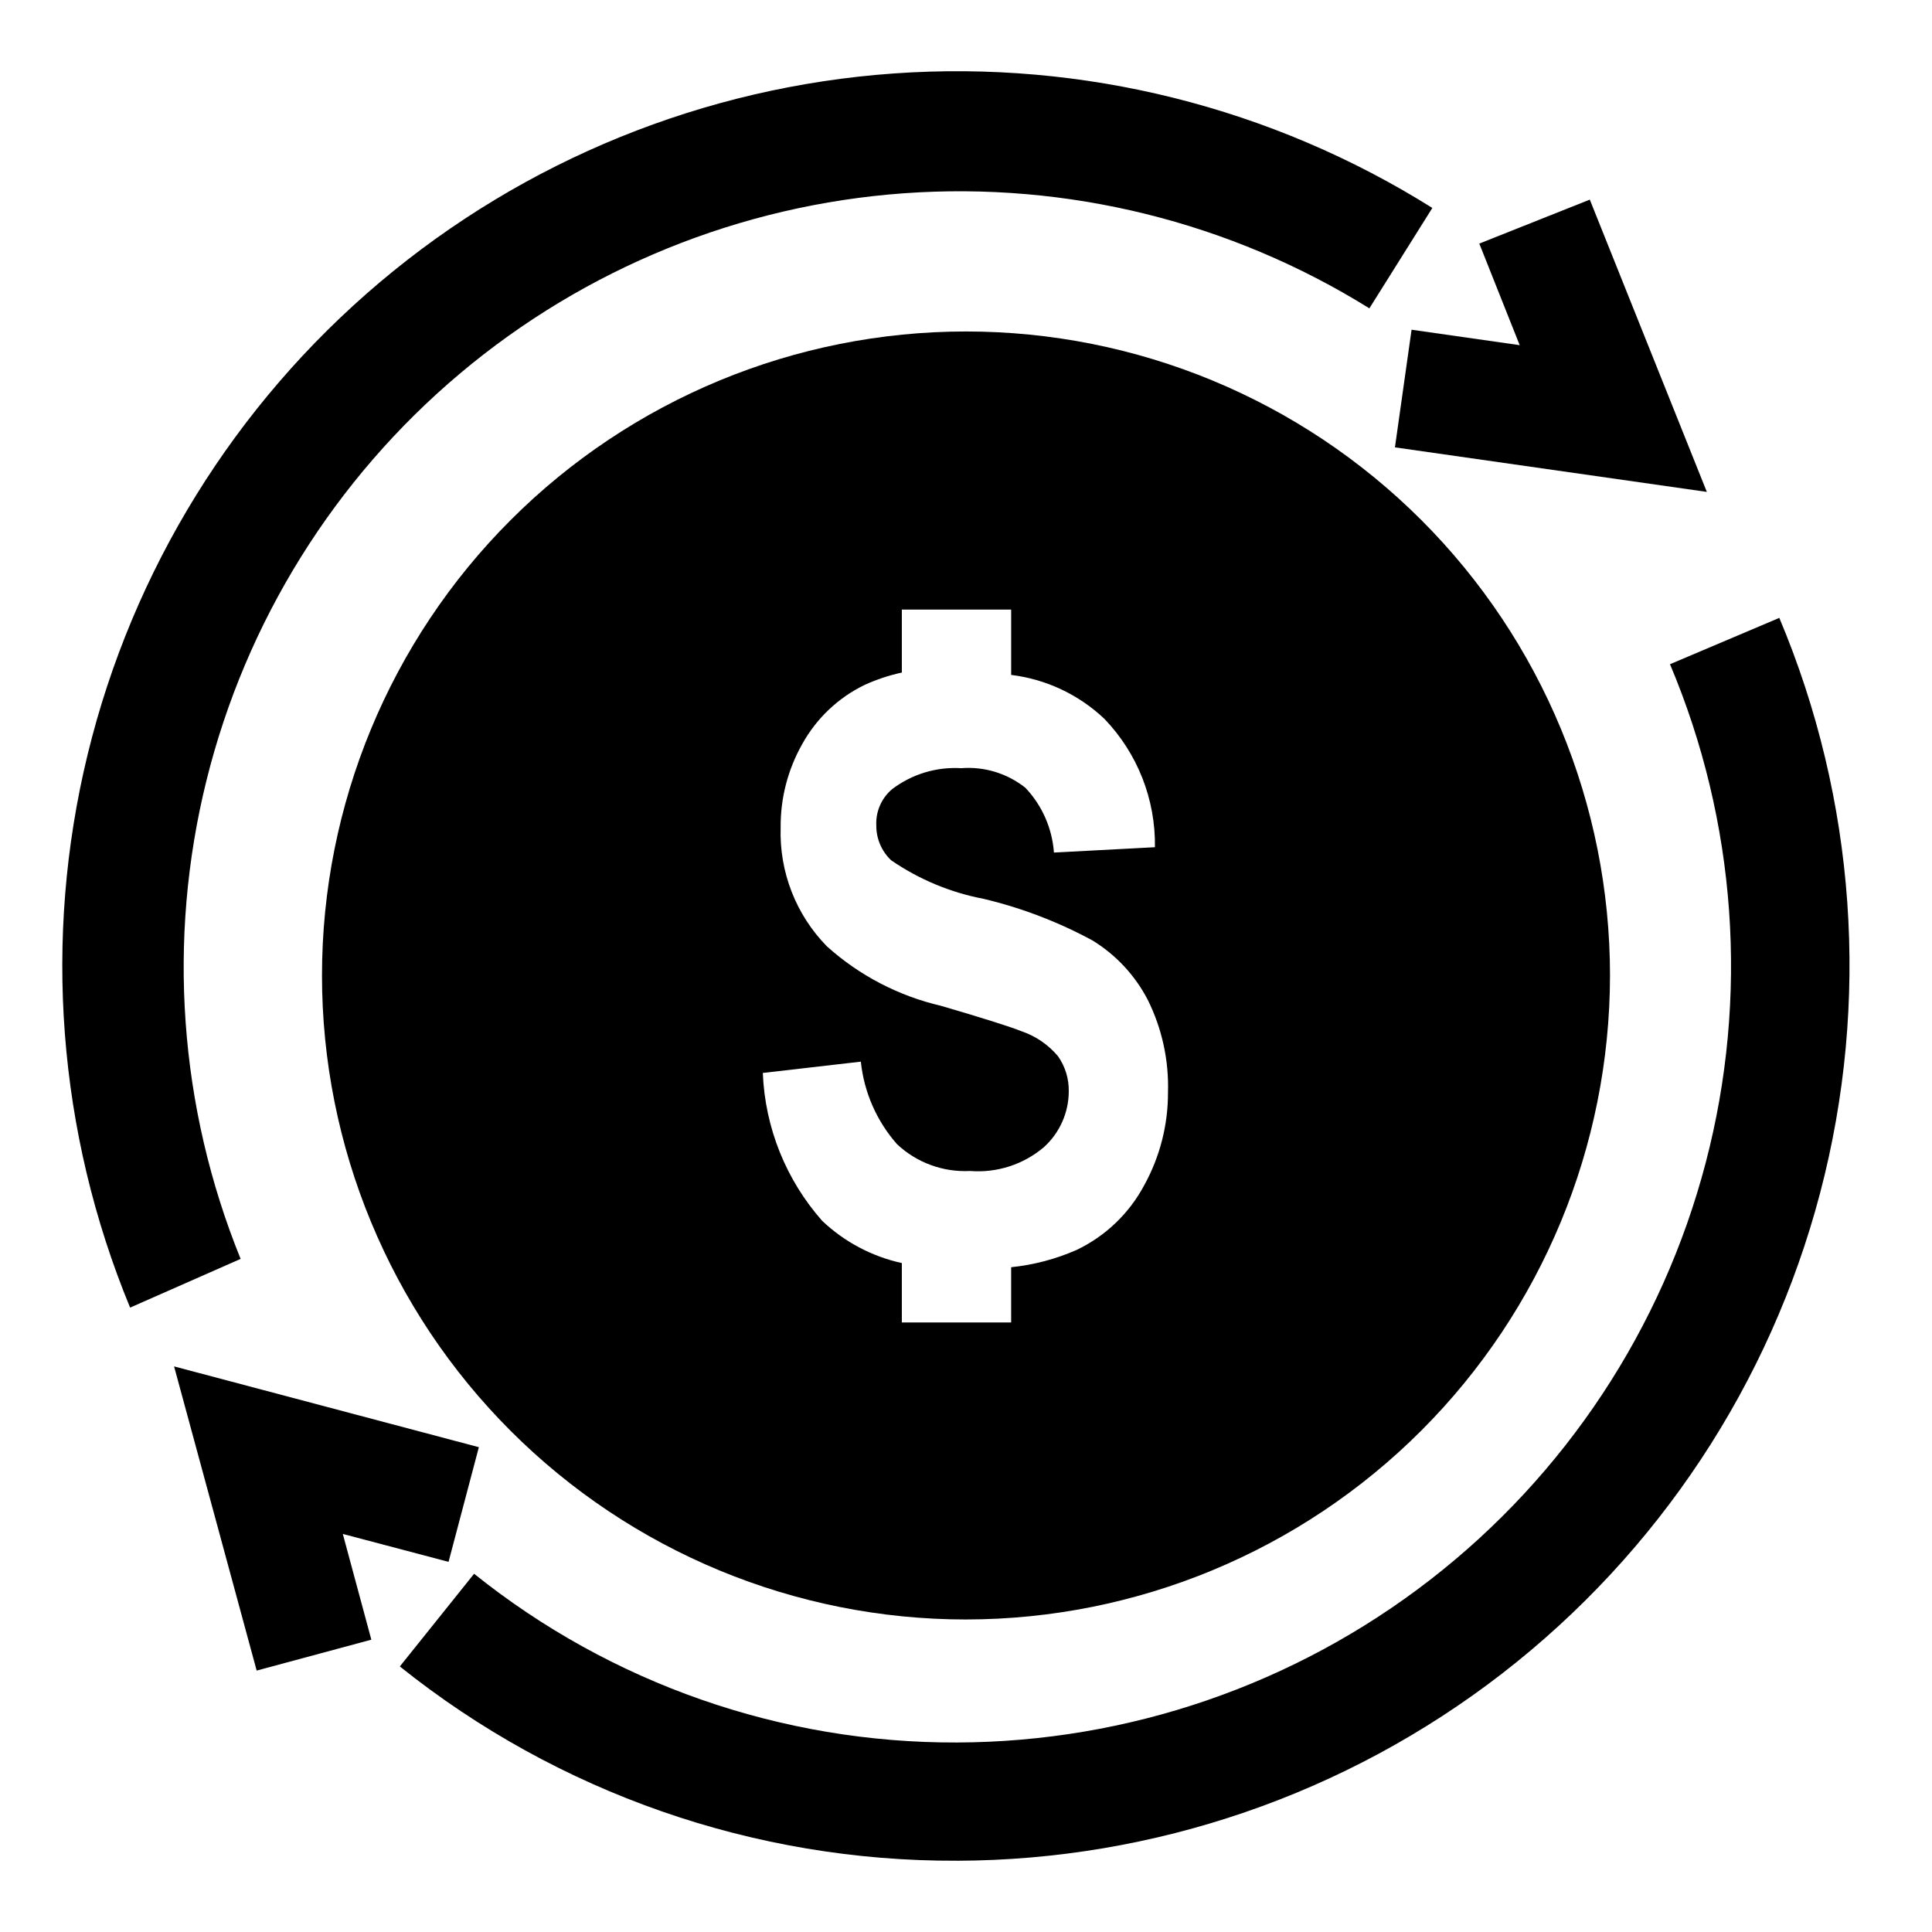 <?xml version="1.0" encoding="UTF-8"?>
<!-- Uploaded to: ICON Repo, www.iconrepo.com, Generator: ICON Repo Mixer Tools -->
<svg fill="#000000" width="800px" height="800px" version="1.1" viewBox="144 144 512 512" xmlns="http://www.w3.org/2000/svg">
 <g>
  <path d="m400 247.6c-41.09 0-80.492 16.32-109.55 45.375-29.055 29.051-45.375 68.457-45.375 109.54 0 41.09 16.32 80.496 45.375 109.55 29.055 29.055 68.457 45.375 109.55 45.375 41.086 0 80.492-16.32 109.54-45.375 29.055-29.051 45.379-68.457 45.379-109.55 0-41.086-16.324-80.492-45.379-109.54-29.051-29.055-68.457-45.375-109.54-45.375zm47.23 210.5c-3.992 7.492-10.281 13.508-17.949 17.16-5.5 2.414-11.344 3.953-17.316 4.566v14.641h-28.969v-15.742c-7.918-1.738-15.215-5.602-21.098-11.18-9.605-10.863-15.168-24.711-15.746-39.203l25.977-2.992 0.004 0.004c0.844 8.117 4.203 15.766 9.602 21.883 5.223 4.898 12.215 7.457 19.367 7.086 7.082 0.559 14.102-1.707 19.523-6.297 4.191-3.781 6.594-9.156 6.609-14.801 0.059-3.316-0.934-6.57-2.832-9.289-2.539-3.039-5.859-5.324-9.605-6.613-3.148-1.258-10.285-3.516-21.41-6.769-11.242-2.617-21.641-8.031-30.23-15.742-8.219-8.379-12.656-19.758-12.277-31.488-0.074-7.719 1.879-15.32 5.668-22.043 3.746-6.832 9.52-12.336 16.531-15.746 3.176-1.453 6.5-2.562 9.918-3.305v-16.688h28.969v17.32-0.004c9.273 1.137 17.938 5.219 24.719 11.652 8.766 9.129 13.578 21.352 13.383 34.008l-26.766 1.418v-0.004c-0.461-6.422-3.133-12.484-7.559-17.16-4.805-3.82-10.883-5.68-17.004-5.195-6.551-0.395-13.023 1.559-18.262 5.512-2.84 2.359-4.414 5.914-4.25 9.602-0.043 3.512 1.387 6.879 3.934 9.289 7.391 5.078 15.754 8.562 24.562 10.234 10.043 2.398 19.73 6.102 28.812 11.023 6.219 3.816 11.281 9.262 14.641 15.742 3.781 7.621 5.617 16.059 5.352 24.562 0.023 8.586-2.144 17.039-6.297 24.559z"/>
  <path d="m400 573.18c-45.266 0-88.676-17.98-120.68-49.988-32.008-32.004-49.988-75.414-49.988-120.68 0-45.262 17.98-88.672 49.988-120.68 32.004-32.008 75.414-49.988 120.68-49.988 45.262 0 88.672 17.98 120.68 49.988 32.008 32.004 49.988 75.414 49.988 120.68-0.043 45.254-18.035 88.637-50.031 120.63-32 32-75.383 49.992-120.63 50.035zm0-309.84c-36.914 0-72.312 14.664-98.414 40.766-26.102 26.102-40.766 61.5-40.766 98.41 0 36.914 14.664 72.312 40.766 98.414 26.102 26.102 61.5 40.766 98.414 40.766 36.91 0 72.312-14.664 98.41-40.766 26.102-26.102 40.766-61.5 40.766-98.414-0.043-36.898-14.719-72.273-40.809-98.367-26.094-26.09-61.469-40.766-98.367-40.809z"/>
  <path d="m397.64 637.11c-53.664 0.234-105.79-17.938-147.68-51.484l19.68-24.562c36.297 29.105 81.477 44.887 128 44.715 45.375-0.148 89.43-15.289 125.3-43.066 35.879-27.777 61.57-66.633 73.078-110.53 11.504-43.891 8.184-90.355-9.453-132.16l28.969-12.281c20.305 48.203 24.109 101.77 10.828 152.36s-42.91 95.371-84.273 127.39c-41.363 32.012-92.148 49.457-144.45 49.625z"/>
  <path d="m178.48 490.53c-19.195-46.457-23.133-97.809-11.242-146.64 11.891-48.84 38.996-92.637 77.398-125.07 38.406-32.43 86.121-51.812 136.26-55.355 50.141-3.547 100.11 8.938 142.69 35.645l-16.688 26.605c-36.863-22.93-80.039-33.605-123.34-30.496-43.301 3.113-84.508 19.848-117.71 47.812-33.207 27.961-56.711 65.719-67.145 107.86s-7.262 86.504 9.062 126.73z"/>
  <path d="m212.02 586.72-21.887-80.609 80.77 21.41-8.031 30.387-28.023-7.398 7.559 28.023z"/>
  <path d="m596.33 274.36-82.656-11.805 4.406-31.176 28.656 4.094-10.707-26.922 29.285-11.652z"/>
 </g>
</svg>